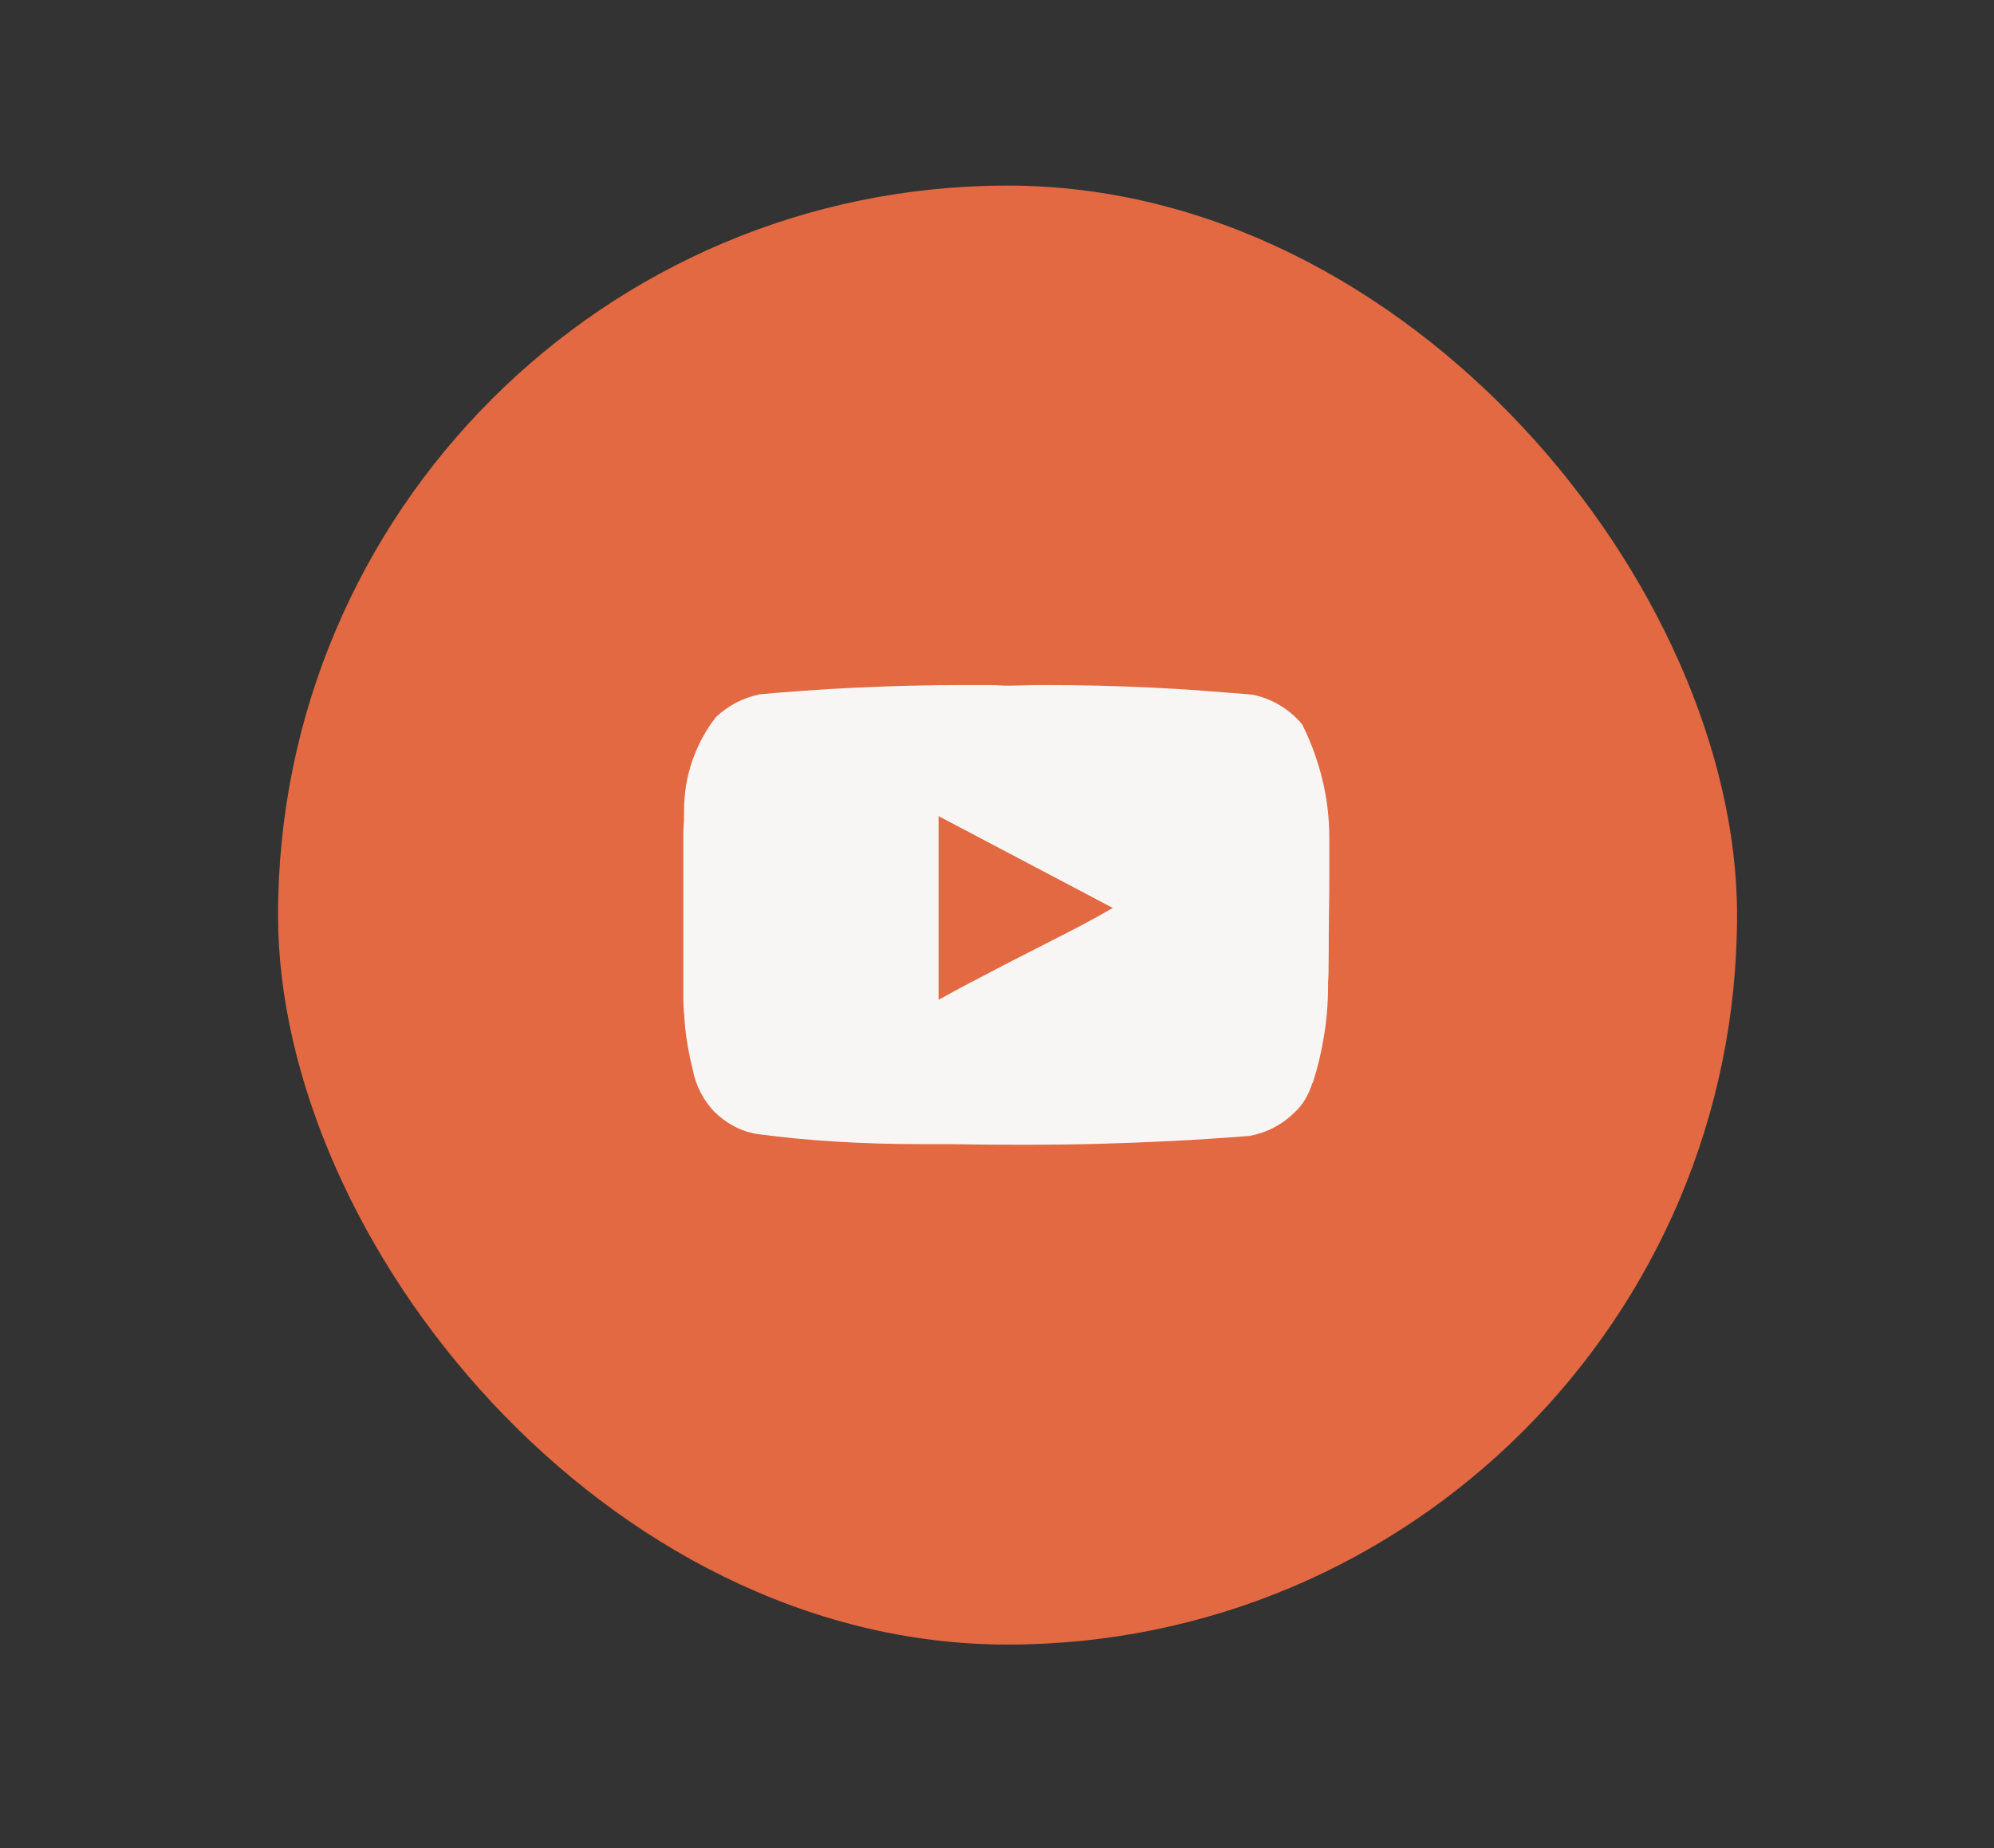 <svg width="41" height="38" viewBox="0 0 41 38" fill="none" xmlns="http://www.w3.org/2000/svg">
<rect x="0" y="0" width="41" height="38" fill="#333333" stroke="none"/>
<rect x="5.717" y="3.816" width="30" height="30" rx="15" fill="#E26941"/>
<g clip-path="url(#clip0_83_1638)">
<path d="M27.333 17.419C27.333 17.393 27.333 17.365 27.333 17.335C27.333 17.304 27.333 17.272 27.333 17.237C27.333 16.812 27.283 16.399 27.183 16C27.083 15.601 26.942 15.223 26.76 14.867L26.773 14.893C26.643 14.737 26.491 14.607 26.317 14.503C26.144 14.398 25.953 14.325 25.744 14.281H25.731C25.41 14.255 25.08 14.229 24.742 14.203C24.395 14.177 24.041 14.155 23.68 14.138C23.32 14.121 22.953 14.108 22.58 14.099C22.207 14.09 21.829 14.086 21.447 14.086C21.308 14.086 21.172 14.088 21.037 14.092C20.903 14.097 20.766 14.099 20.627 14.099H20.666C20.545 14.09 20.414 14.086 20.276 14.086C20.137 14.086 19.993 14.086 19.846 14.086C19.473 14.086 19.104 14.09 18.739 14.099C18.366 14.108 17.995 14.121 17.626 14.138C17.257 14.155 16.89 14.177 16.526 14.203C16.161 14.229 15.796 14.259 15.432 14.294L15.614 14.281C15.441 14.316 15.28 14.372 15.132 14.45C14.985 14.529 14.85 14.624 14.729 14.737C14.52 14.997 14.358 15.295 14.24 15.629C14.123 15.963 14.065 16.312 14.065 16.677C14.065 16.703 14.065 16.731 14.065 16.762C14.065 16.792 14.065 16.82 14.065 16.846V16.833C14.047 17.128 14.032 17.445 14.019 17.784C14.006 18.122 13.999 18.465 13.999 18.812C13.999 19.16 14.006 19.507 14.019 19.854C14.032 20.201 14.047 20.544 14.065 20.883V20.792C14.073 21.017 14.095 21.234 14.13 21.443C14.164 21.651 14.208 21.855 14.26 22.055L14.247 22.016C14.282 22.181 14.336 22.332 14.41 22.471C14.483 22.61 14.572 22.736 14.677 22.849C14.798 22.971 14.935 23.073 15.087 23.155C15.239 23.237 15.401 23.292 15.575 23.318C16.078 23.387 16.617 23.439 17.19 23.474C17.762 23.509 18.344 23.526 18.934 23.526C19.039 23.526 19.141 23.526 19.24 23.526C19.34 23.526 19.442 23.526 19.546 23.526H19.52C20.05 23.535 20.566 23.539 21.07 23.539C21.573 23.539 22.077 23.533 22.58 23.52C23.084 23.506 23.591 23.487 24.104 23.461C24.616 23.435 25.145 23.4 25.692 23.357C25.875 23.322 26.044 23.264 26.2 23.181C26.356 23.099 26.495 22.997 26.617 22.875C26.703 22.797 26.777 22.706 26.838 22.602C26.899 22.497 26.947 22.389 26.981 22.276L26.994 22.263C27.09 21.968 27.166 21.651 27.222 21.312C27.279 20.974 27.307 20.627 27.307 20.271C27.307 20.253 27.307 20.238 27.307 20.225C27.307 20.212 27.307 20.201 27.307 20.193C27.316 20.106 27.32 19.928 27.32 19.659C27.32 19.398 27.322 19.116 27.326 18.812C27.331 18.509 27.333 18.222 27.333 17.953C27.333 17.684 27.333 17.506 27.333 17.419ZM19.299 20.557V16.781L22.88 18.669C22.628 18.817 22.359 18.964 22.072 19.112C21.786 19.259 21.489 19.412 21.18 19.568C20.872 19.724 20.562 19.884 20.25 20.049C19.928 20.214 19.611 20.384 19.299 20.557Z" fill="#F7F6F5"/>
</g>
<defs>
<clipPath id="clip0_83_1638">
<rect width="13.333" height="13.333" fill="white" transform="matrix(1 0 0 -1 14.05 25.48)"/>
</clipPath>
</defs>
</svg>
